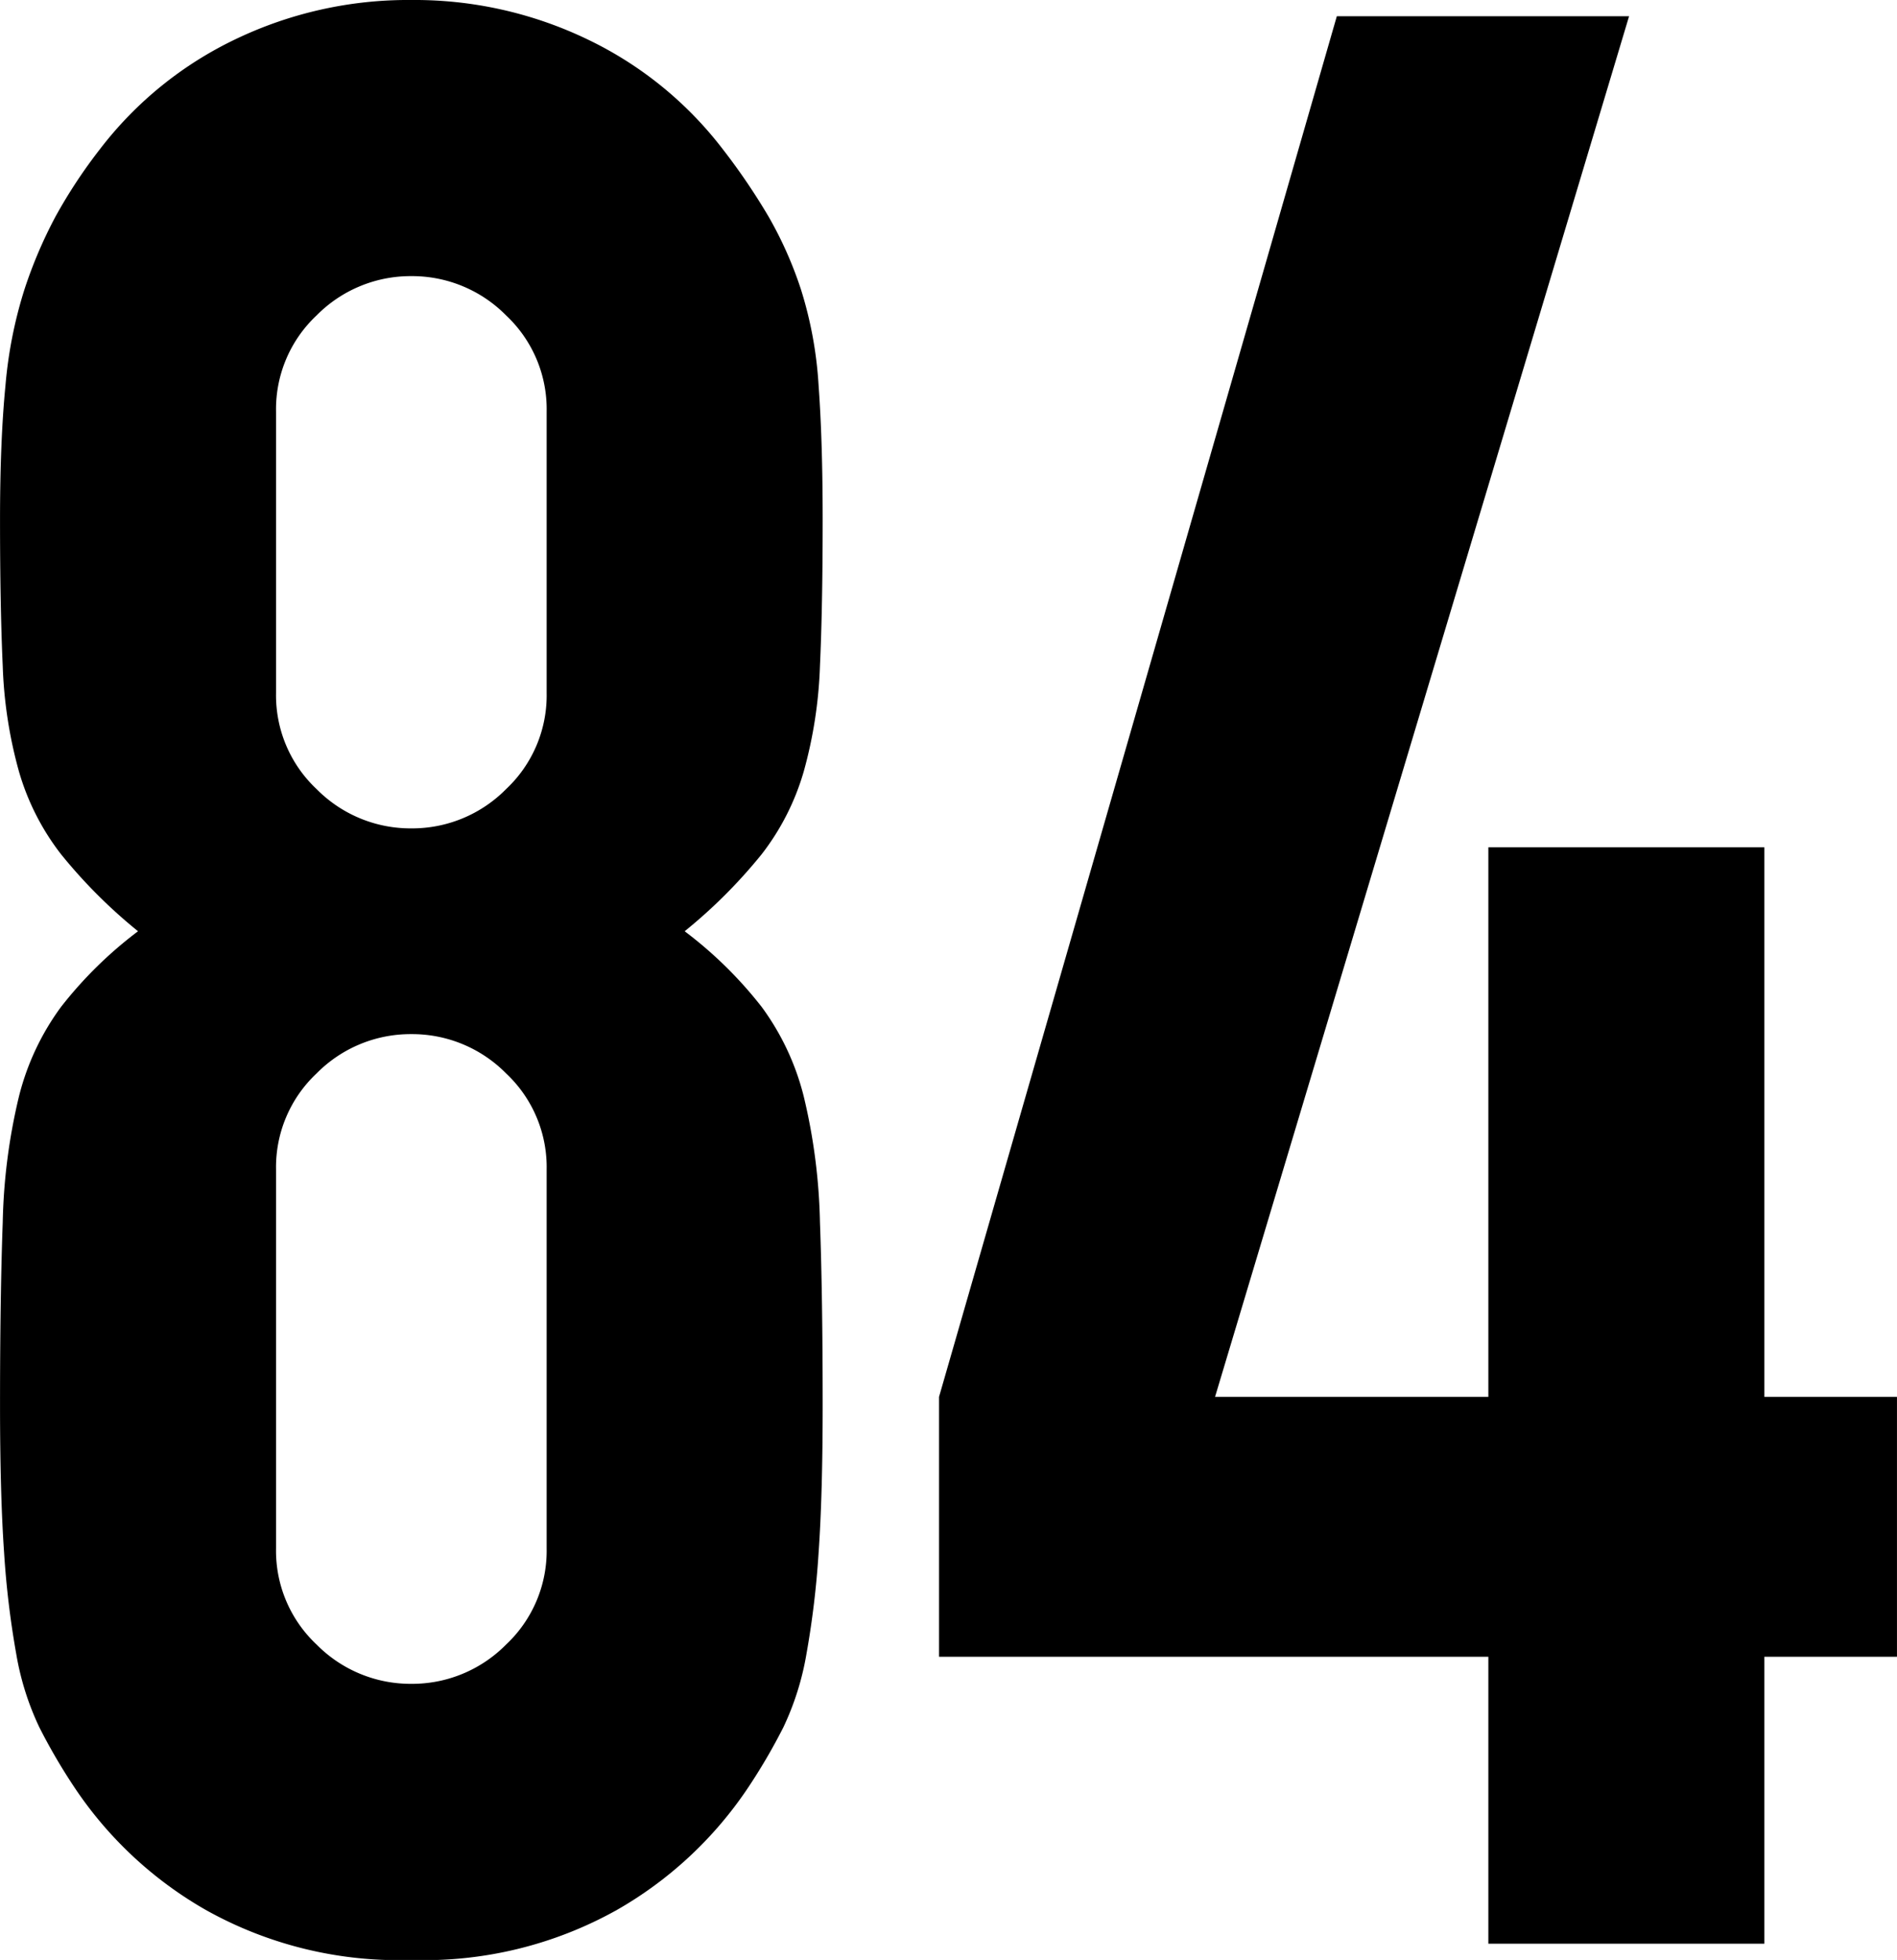 <svg xmlns="http://www.w3.org/2000/svg" width="70.102" height="72.399" viewBox="0 0 70.102 72.399">
  <path id="パス_80241" data-name="パス 80241" d="M-13.6-56.6a4.747,4.747,0,0,0-1.5-3.55,4.878,4.878,0,0,0-3.5-1.45,4.878,4.878,0,0,0-3.5,1.45,4.747,4.747,0,0,0-1.5,3.55v10.4a4.747,4.747,0,0,0,1.5,3.55,4.878,4.878,0,0,0,3.5,1.45,4.878,4.878,0,0,0,3.5-1.45,4.747,4.747,0,0,0,1.5-3.55Zm-20.2,4q0-2.9.2-4.95a16.314,16.314,0,0,1,.7-3.55,16.859,16.859,0,0,1,1.15-2.7,18.916,18.916,0,0,1,1.65-2.5,13.782,13.782,0,0,1,5-4.05,14.739,14.739,0,0,1,6.5-1.45,14.739,14.739,0,0,1,6.5,1.45,13.782,13.782,0,0,1,5,4.05,23.8,23.8,0,0,1,1.7,2.5,14.353,14.353,0,0,1,1.2,2.7,14.681,14.681,0,0,1,.65,3.55q.15,2.05.15,4.95,0,3.2-.1,5.4a16.525,16.525,0,0,1-.6,3.9,9.1,9.1,0,0,1-1.55,3.05A19.079,19.079,0,0,1-8.5-37.4a15.183,15.183,0,0,1,2.85,2.8A9.436,9.436,0,0,1-4.1-31.3a21.653,21.653,0,0,1,.6,4.65q.1,2.75.1,6.75,0,3.3-.15,5.45A33.121,33.121,0,0,1-4-10.7,10.306,10.306,0,0,1-4.85-8,21.542,21.542,0,0,1-6.2-5.7,14.43,14.43,0,0,1-11-1.25,14.589,14.589,0,0,1-18.6.6a14.589,14.589,0,0,1-7.6-1.85A14.43,14.43,0,0,1-31-5.7,21.541,21.541,0,0,1-32.35-8a10.306,10.306,0,0,1-.85-2.7,33.123,33.123,0,0,1-.45-3.75q-.15-2.15-.15-5.45,0-4,.1-6.75a21.653,21.653,0,0,1,.6-4.65,9.436,9.436,0,0,1,1.55-3.3,15.183,15.183,0,0,1,2.85-2.8,19.079,19.079,0,0,1-2.85-2.85A9.1,9.1,0,0,1-33.1-43.3a16.525,16.525,0,0,1-.6-3.9Q-33.8-49.4-33.8-52.6Zm20.2,24a4.747,4.747,0,0,0-1.5-3.55,4.878,4.878,0,0,0-3.5-1.45,4.878,4.878,0,0,0-3.5,1.45,4.747,4.747,0,0,0-1.5,3.55v14a4.747,4.747,0,0,0,1.5,3.55A4.878,4.878,0,0,0-18.6-9.6a4.878,4.878,0,0,0,3.5-1.45,4.747,4.747,0,0,0,1.5-3.55ZM21.2,0V-10.6H.9v-9.6l14.7-51H26.4l-15.3,51H21.2V-40.5H31.4v20.3h4.9v9.6H31.4V0Z" transform="translate(33.801 71.8)"/>
</svg>
